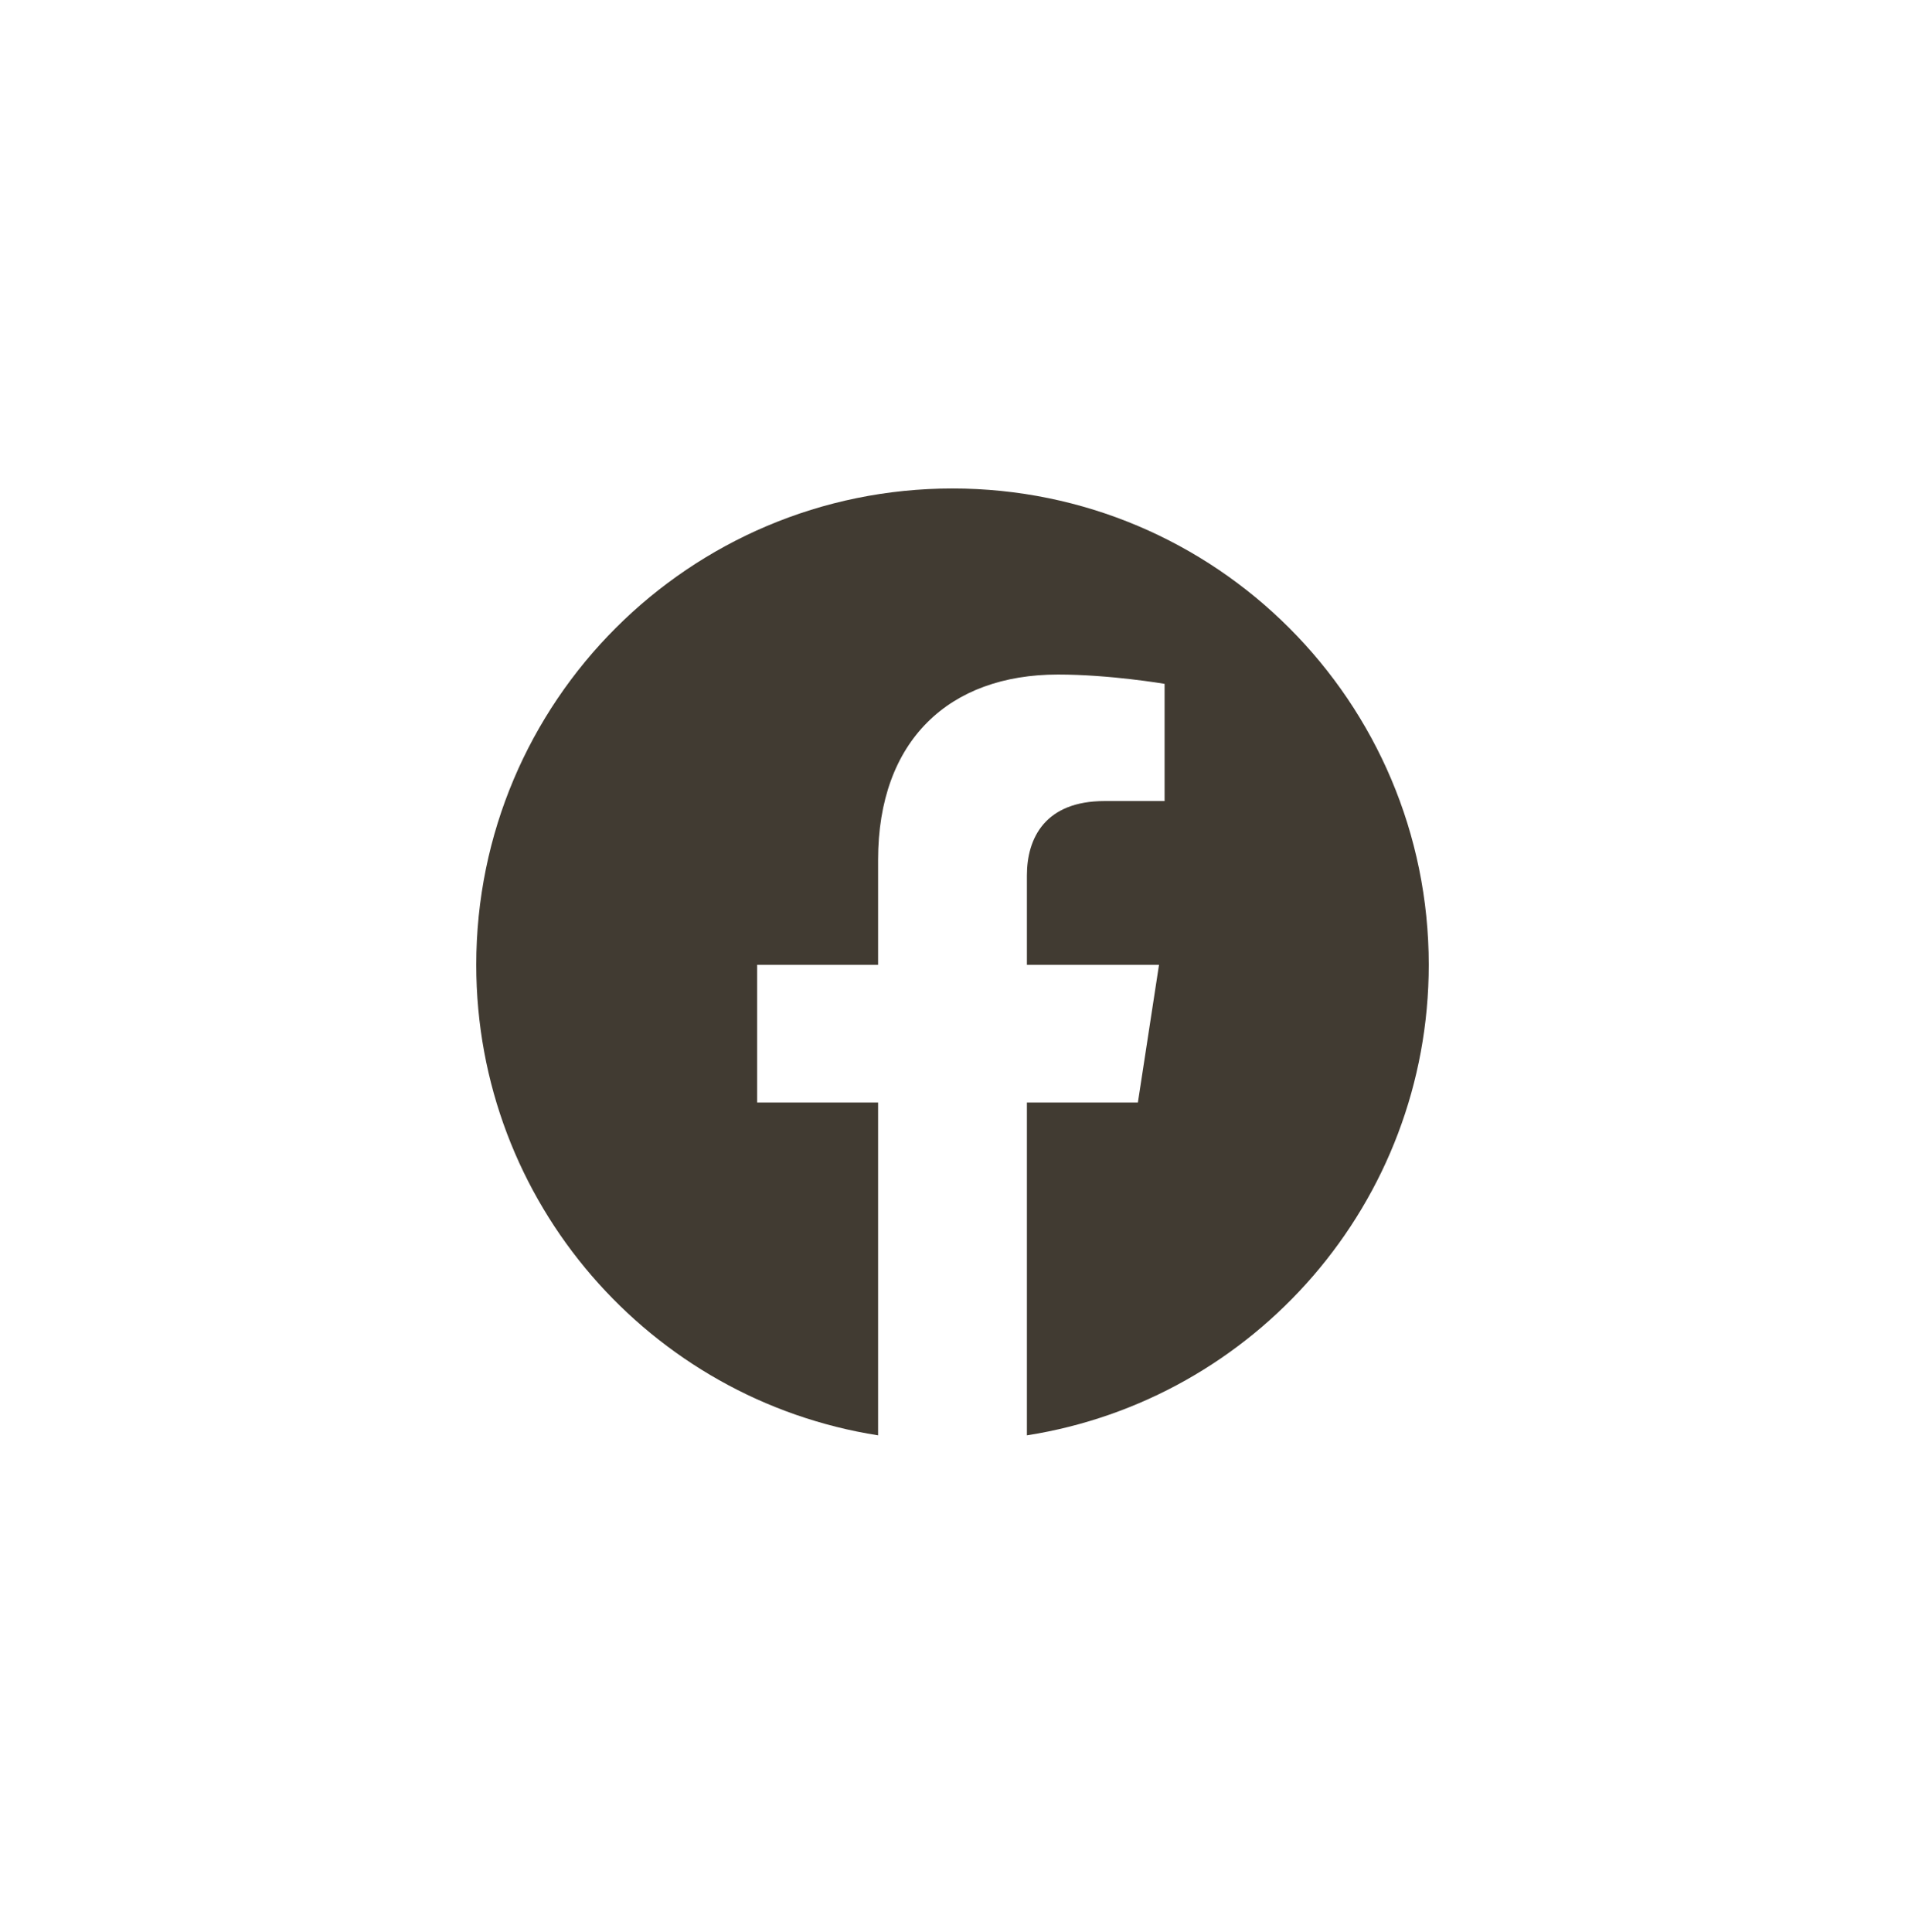 <svg width="72" height="73" viewBox="0 0 72 73" fill="none" xmlns="http://www.w3.org/2000/svg">
<path d="M54 36.459C54 26.518 45.941 18.459 36 18.459C26.059 18.459 18 26.518 18 36.459C18 45.443 24.582 52.89 33.188 54.24V41.662H28.617V36.459H33.188V32.493C33.188 27.982 35.875 25.49 39.986 25.49C41.956 25.49 44.016 25.842 44.016 25.842V30.271H41.746C39.51 30.271 38.812 31.659 38.812 33.083V36.459H43.805L43.007 41.662H38.812V54.24C47.418 52.89 54 45.443 54 36.459Z" fill="#413B32"/>
</svg>
